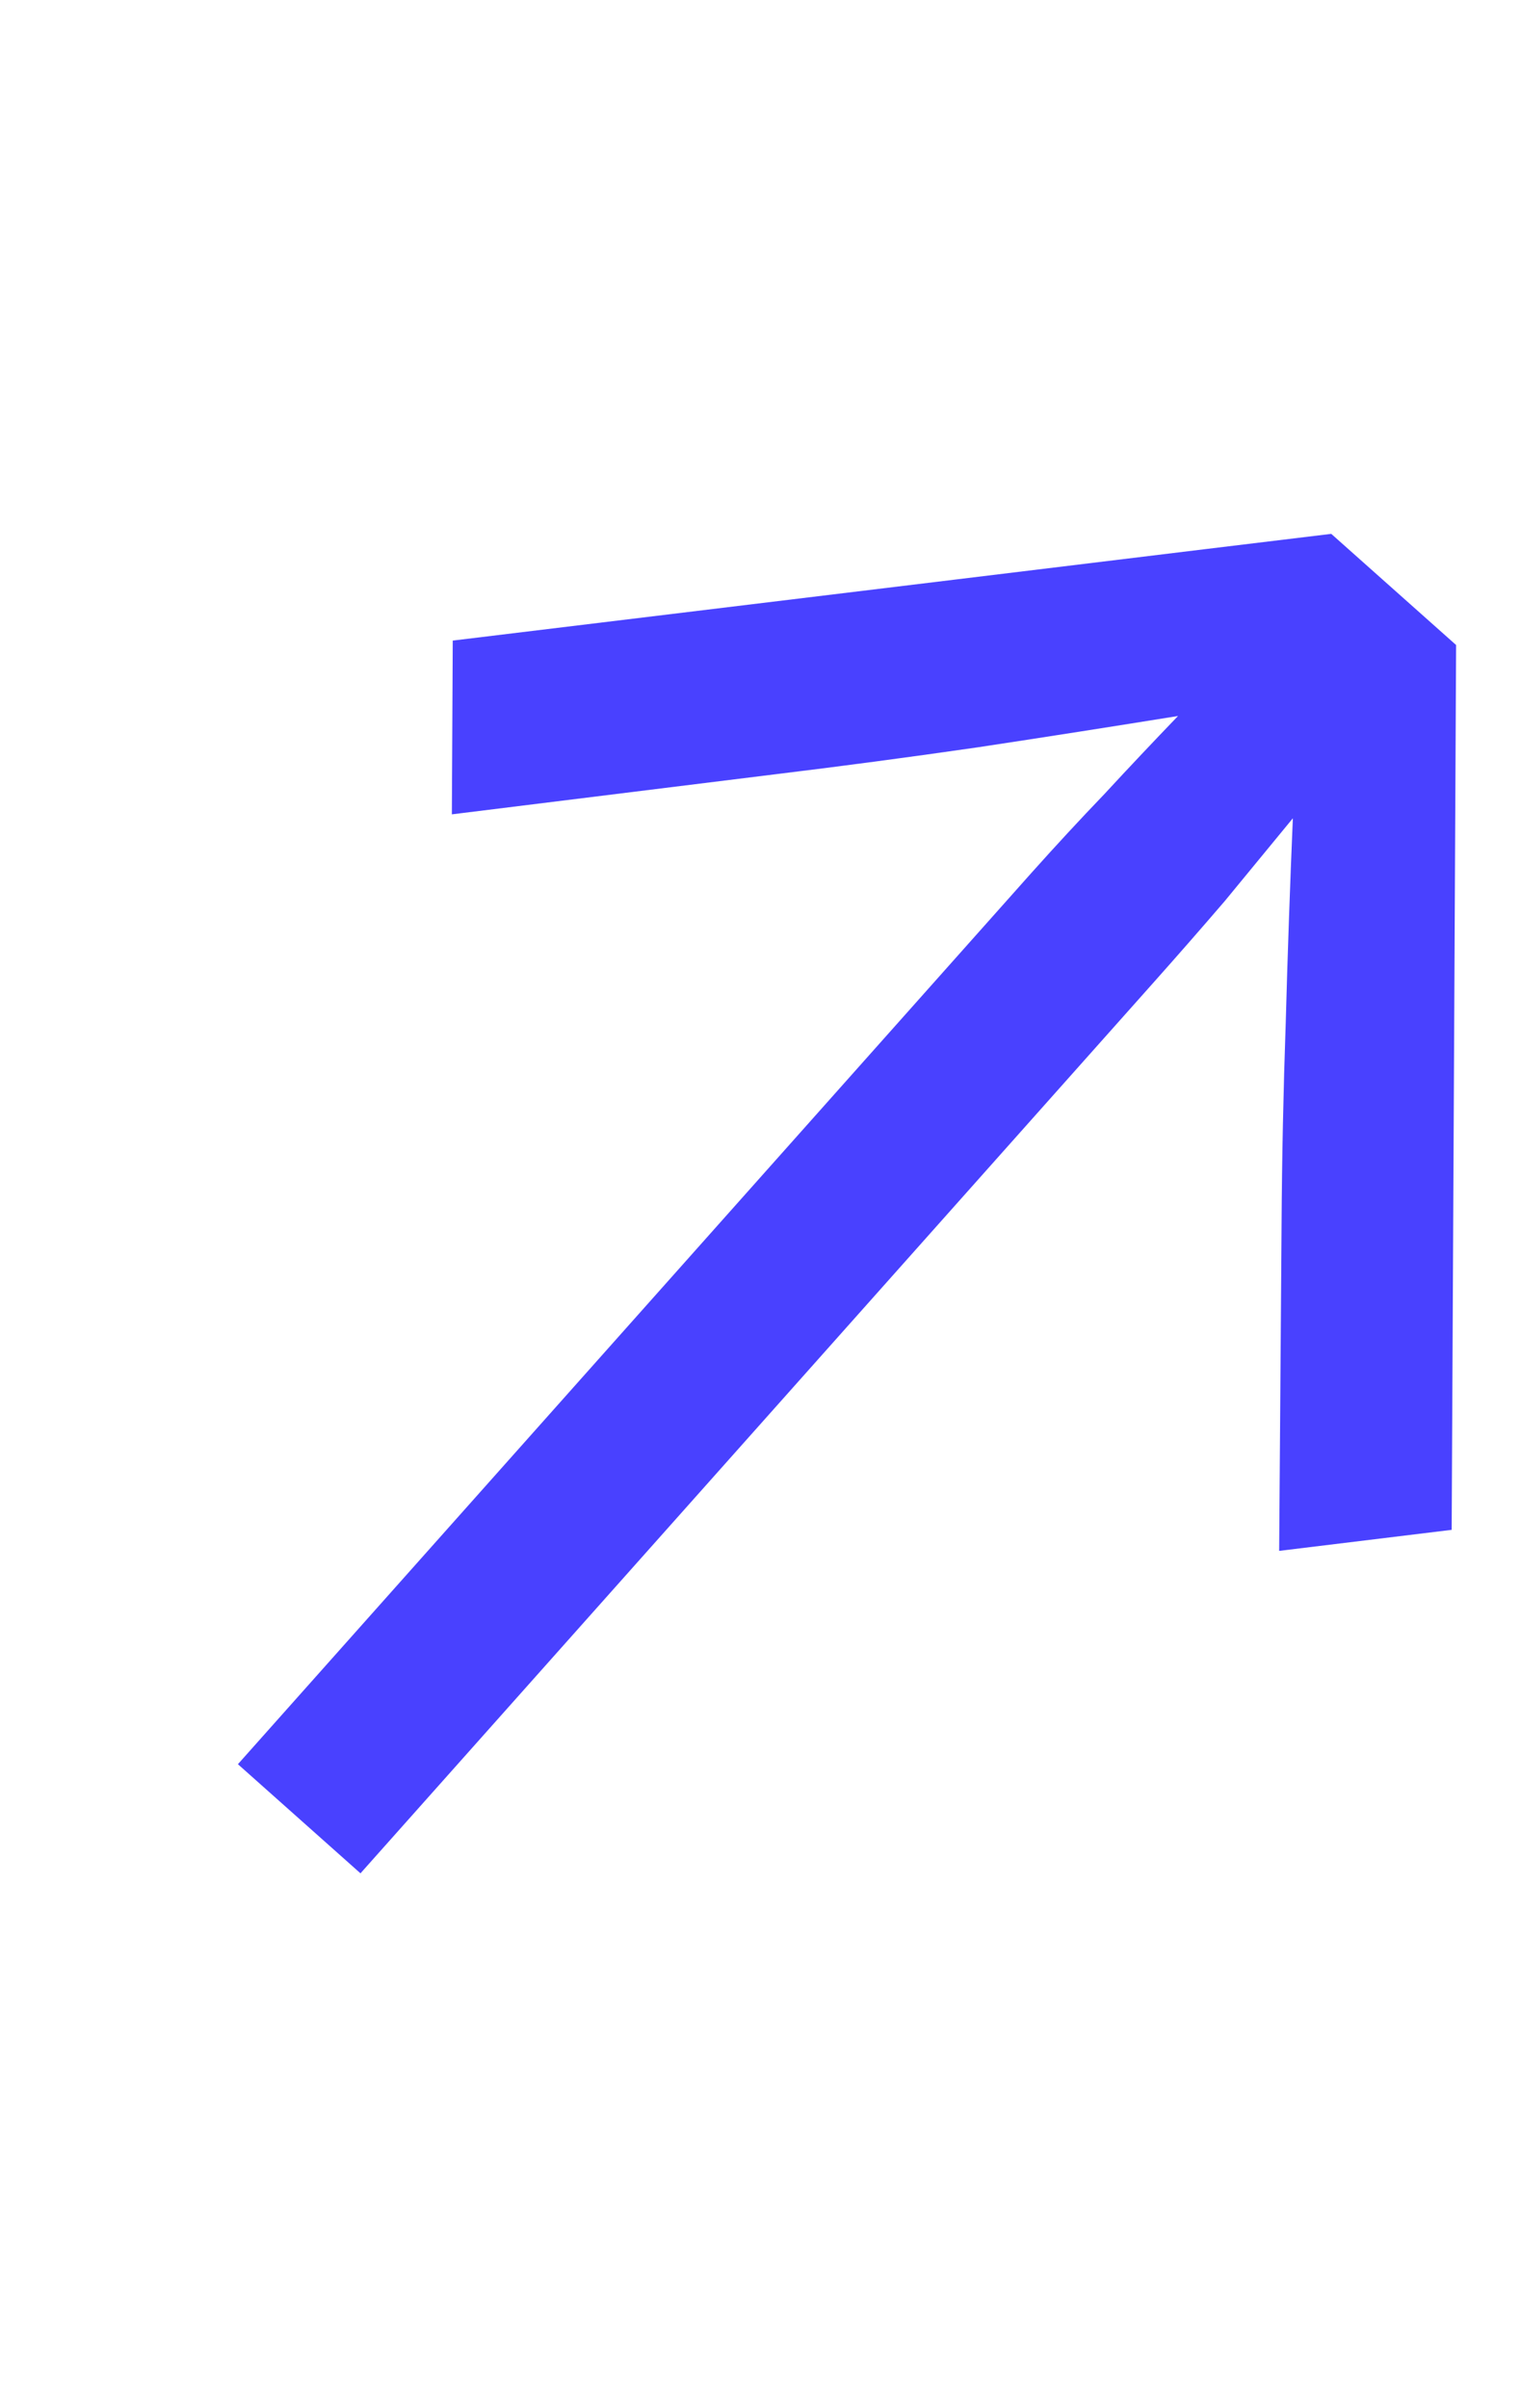 <?xml version="1.0" encoding="UTF-8"?> <svg xmlns="http://www.w3.org/2000/svg" width="12" height="19" viewBox="0 0 12 19" fill="none"><path d="M11.453 12.07L10.092 12.236L10.111 9.659C10.114 9.145 10.125 8.614 10.144 8.065C10.159 7.513 10.178 6.977 10.2 6.456C10.021 6.674 9.842 6.891 9.663 7.109C9.48 7.322 9.294 7.535 9.107 7.745L2.844 14.78L1.877 13.919L8.14 6.884C8.328 6.674 8.519 6.467 8.714 6.264C8.905 6.057 9.099 5.852 9.294 5.649C8.779 5.732 8.251 5.815 7.708 5.897C7.161 5.976 6.633 6.046 6.123 6.108L3.565 6.425L3.572 5.054L7.533 4.573L9.513 4.332L10.503 4.212L11.488 5.089L11.483 6.086L11.473 8.081L11.453 12.07Z" fill="#4941FF"></path></svg> 